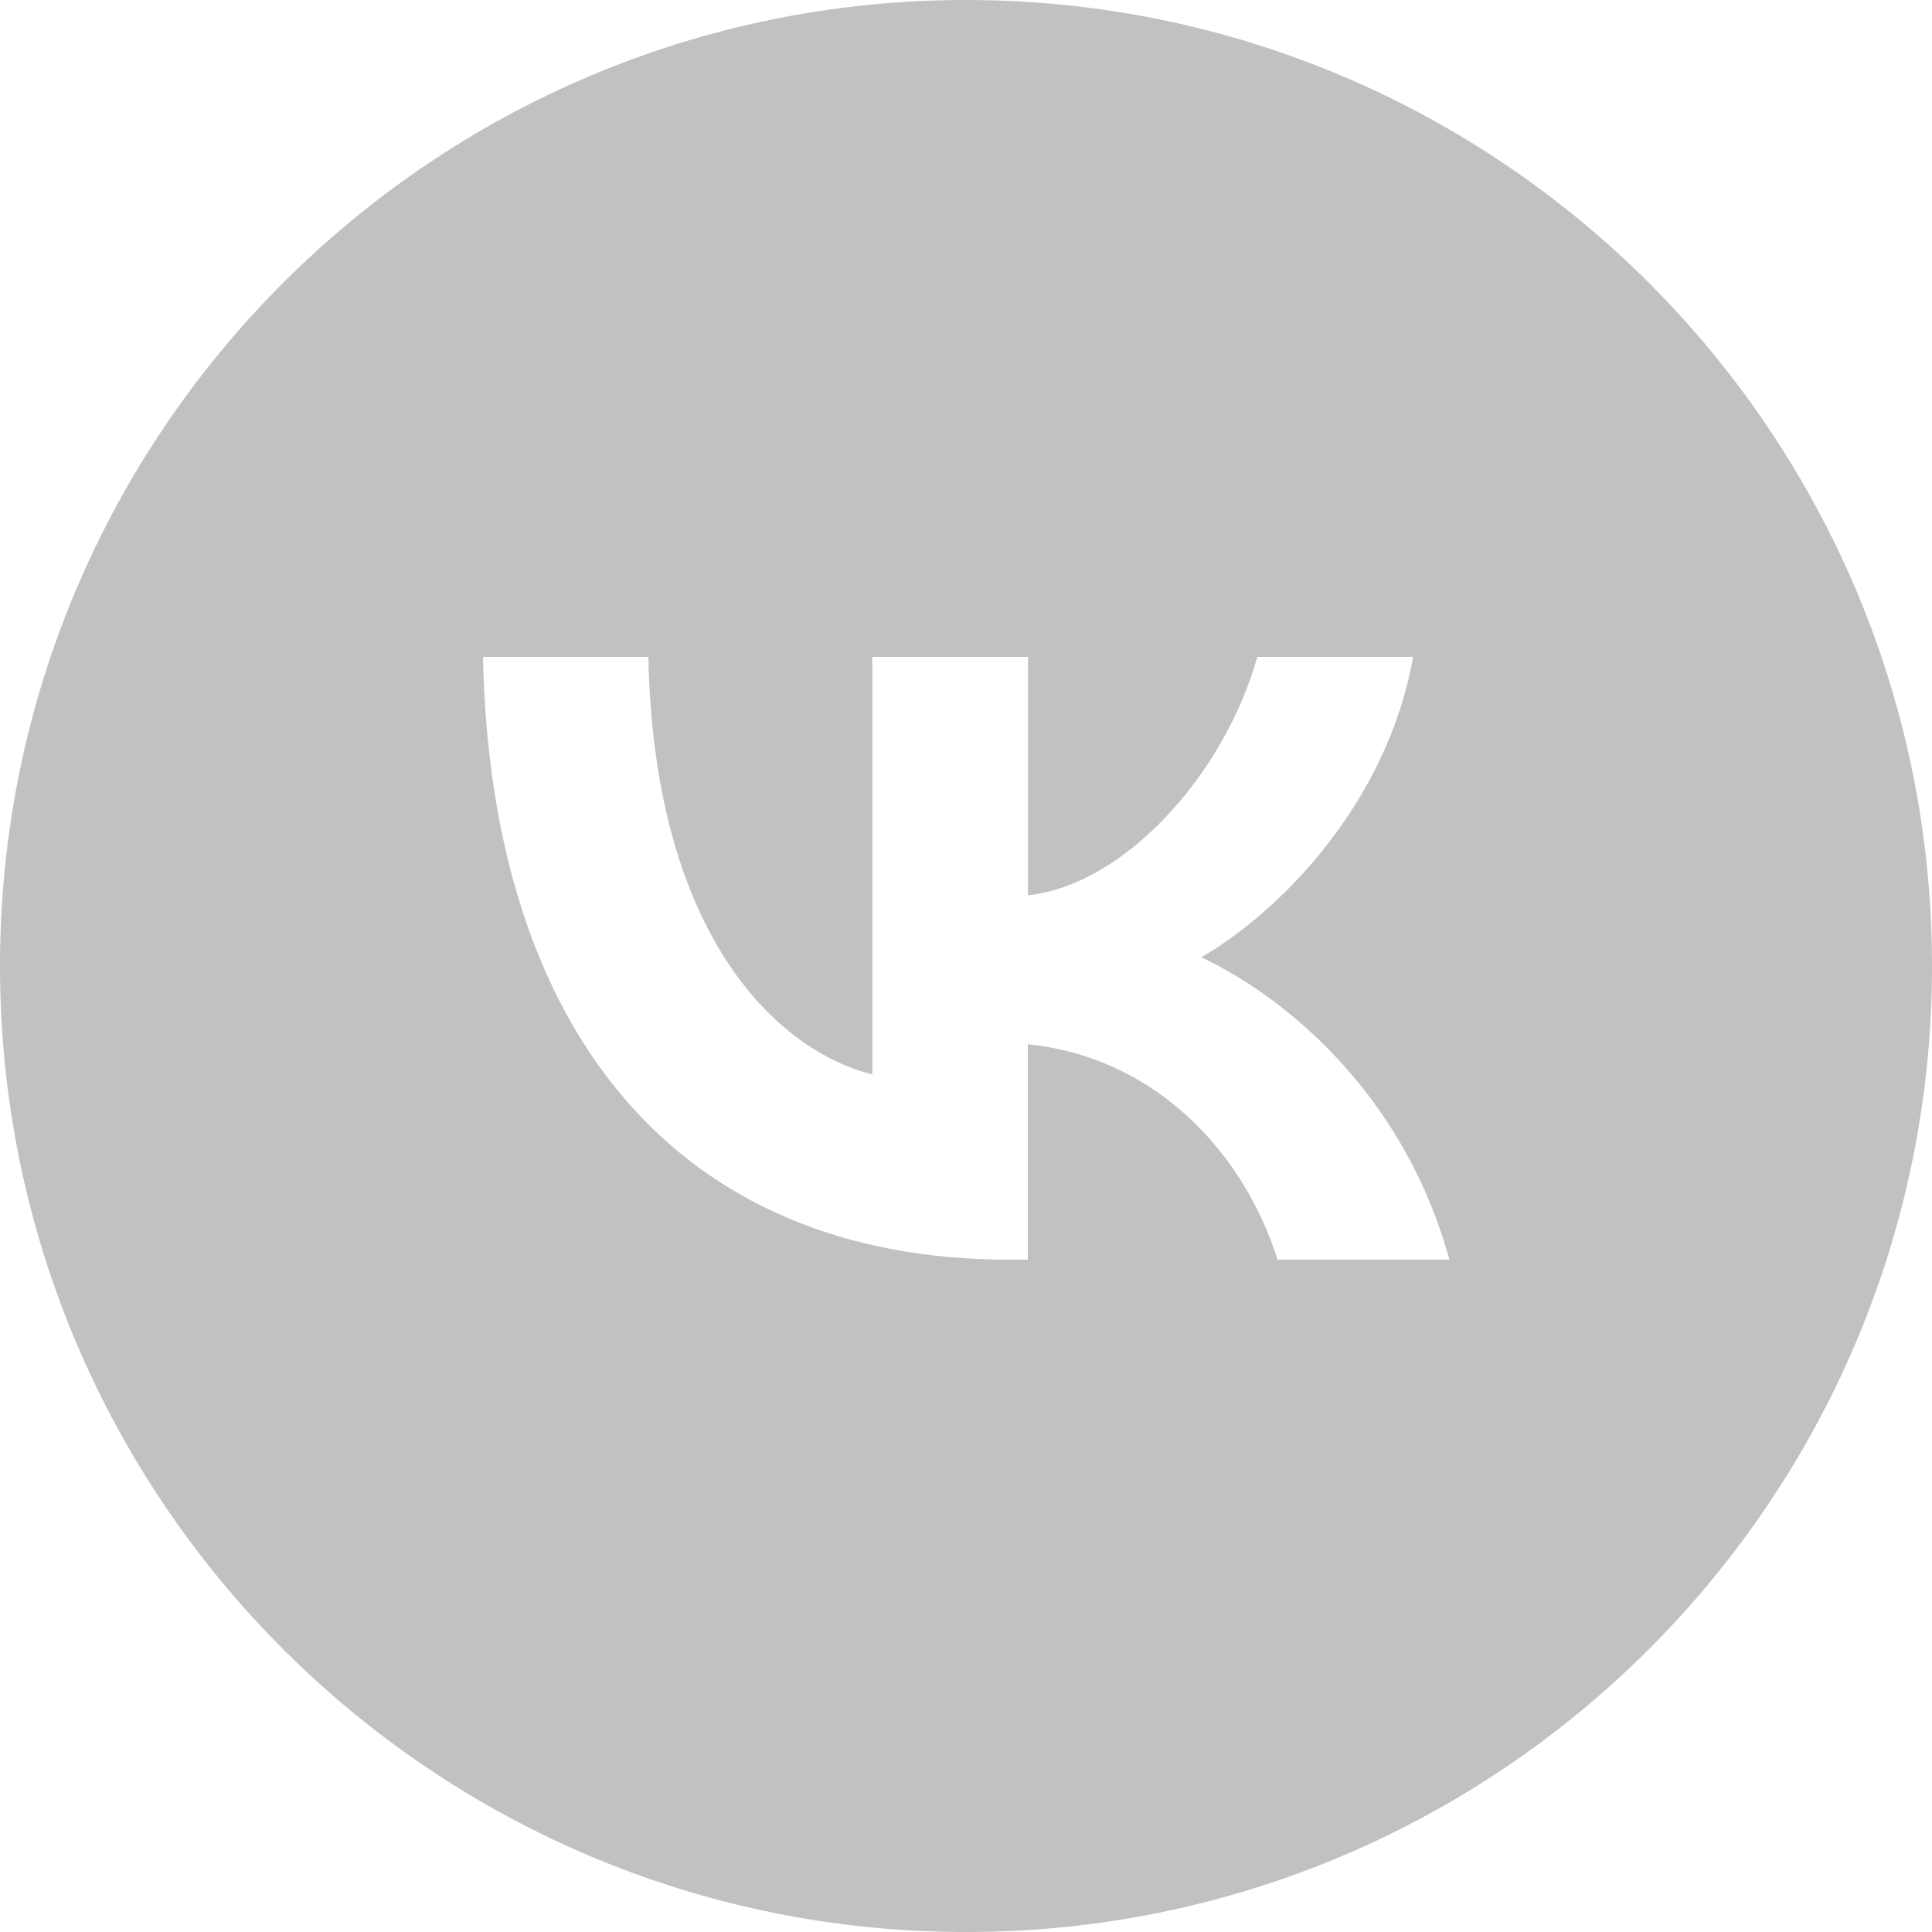 <?xml version="1.0" encoding="UTF-8"?> <svg xmlns="http://www.w3.org/2000/svg" width="100" height="100" viewBox="0 0 100 100"> <defs> <style> .cls-1 { fill: #c2c0c0; fill-rule: evenodd; } </style> </defs> <g id="_лой_1" data-name="Слой 1"></g> <g id="_лой_2" data-name="Слой 2"> <g id="_лой_1-2" data-name="Слой 1"> <path class="cls-1" d="M50,0C22.39,0,0,22.39,0,50s22.39,50,50,50,50-22.39,50-50S77.61,0,50,0Zm16.13,65.2c-1.9-5.93-6.65-10.52-12.93-11.15v11.15h-.97c-17.08,0-26.83-11.71-27.23-31.2h8.56c.28,14.3,6.59,20.36,11.59,21.61v-21.61h8.06v12.34c4.93-.53,10.12-6.15,11.87-12.34h8.06c-1.34,7.62-6.96,13.24-10.96,15.55,4,1.87,10.4,6.78,12.84,15.65h-8.87Z"></path> </g> </g> </svg> 